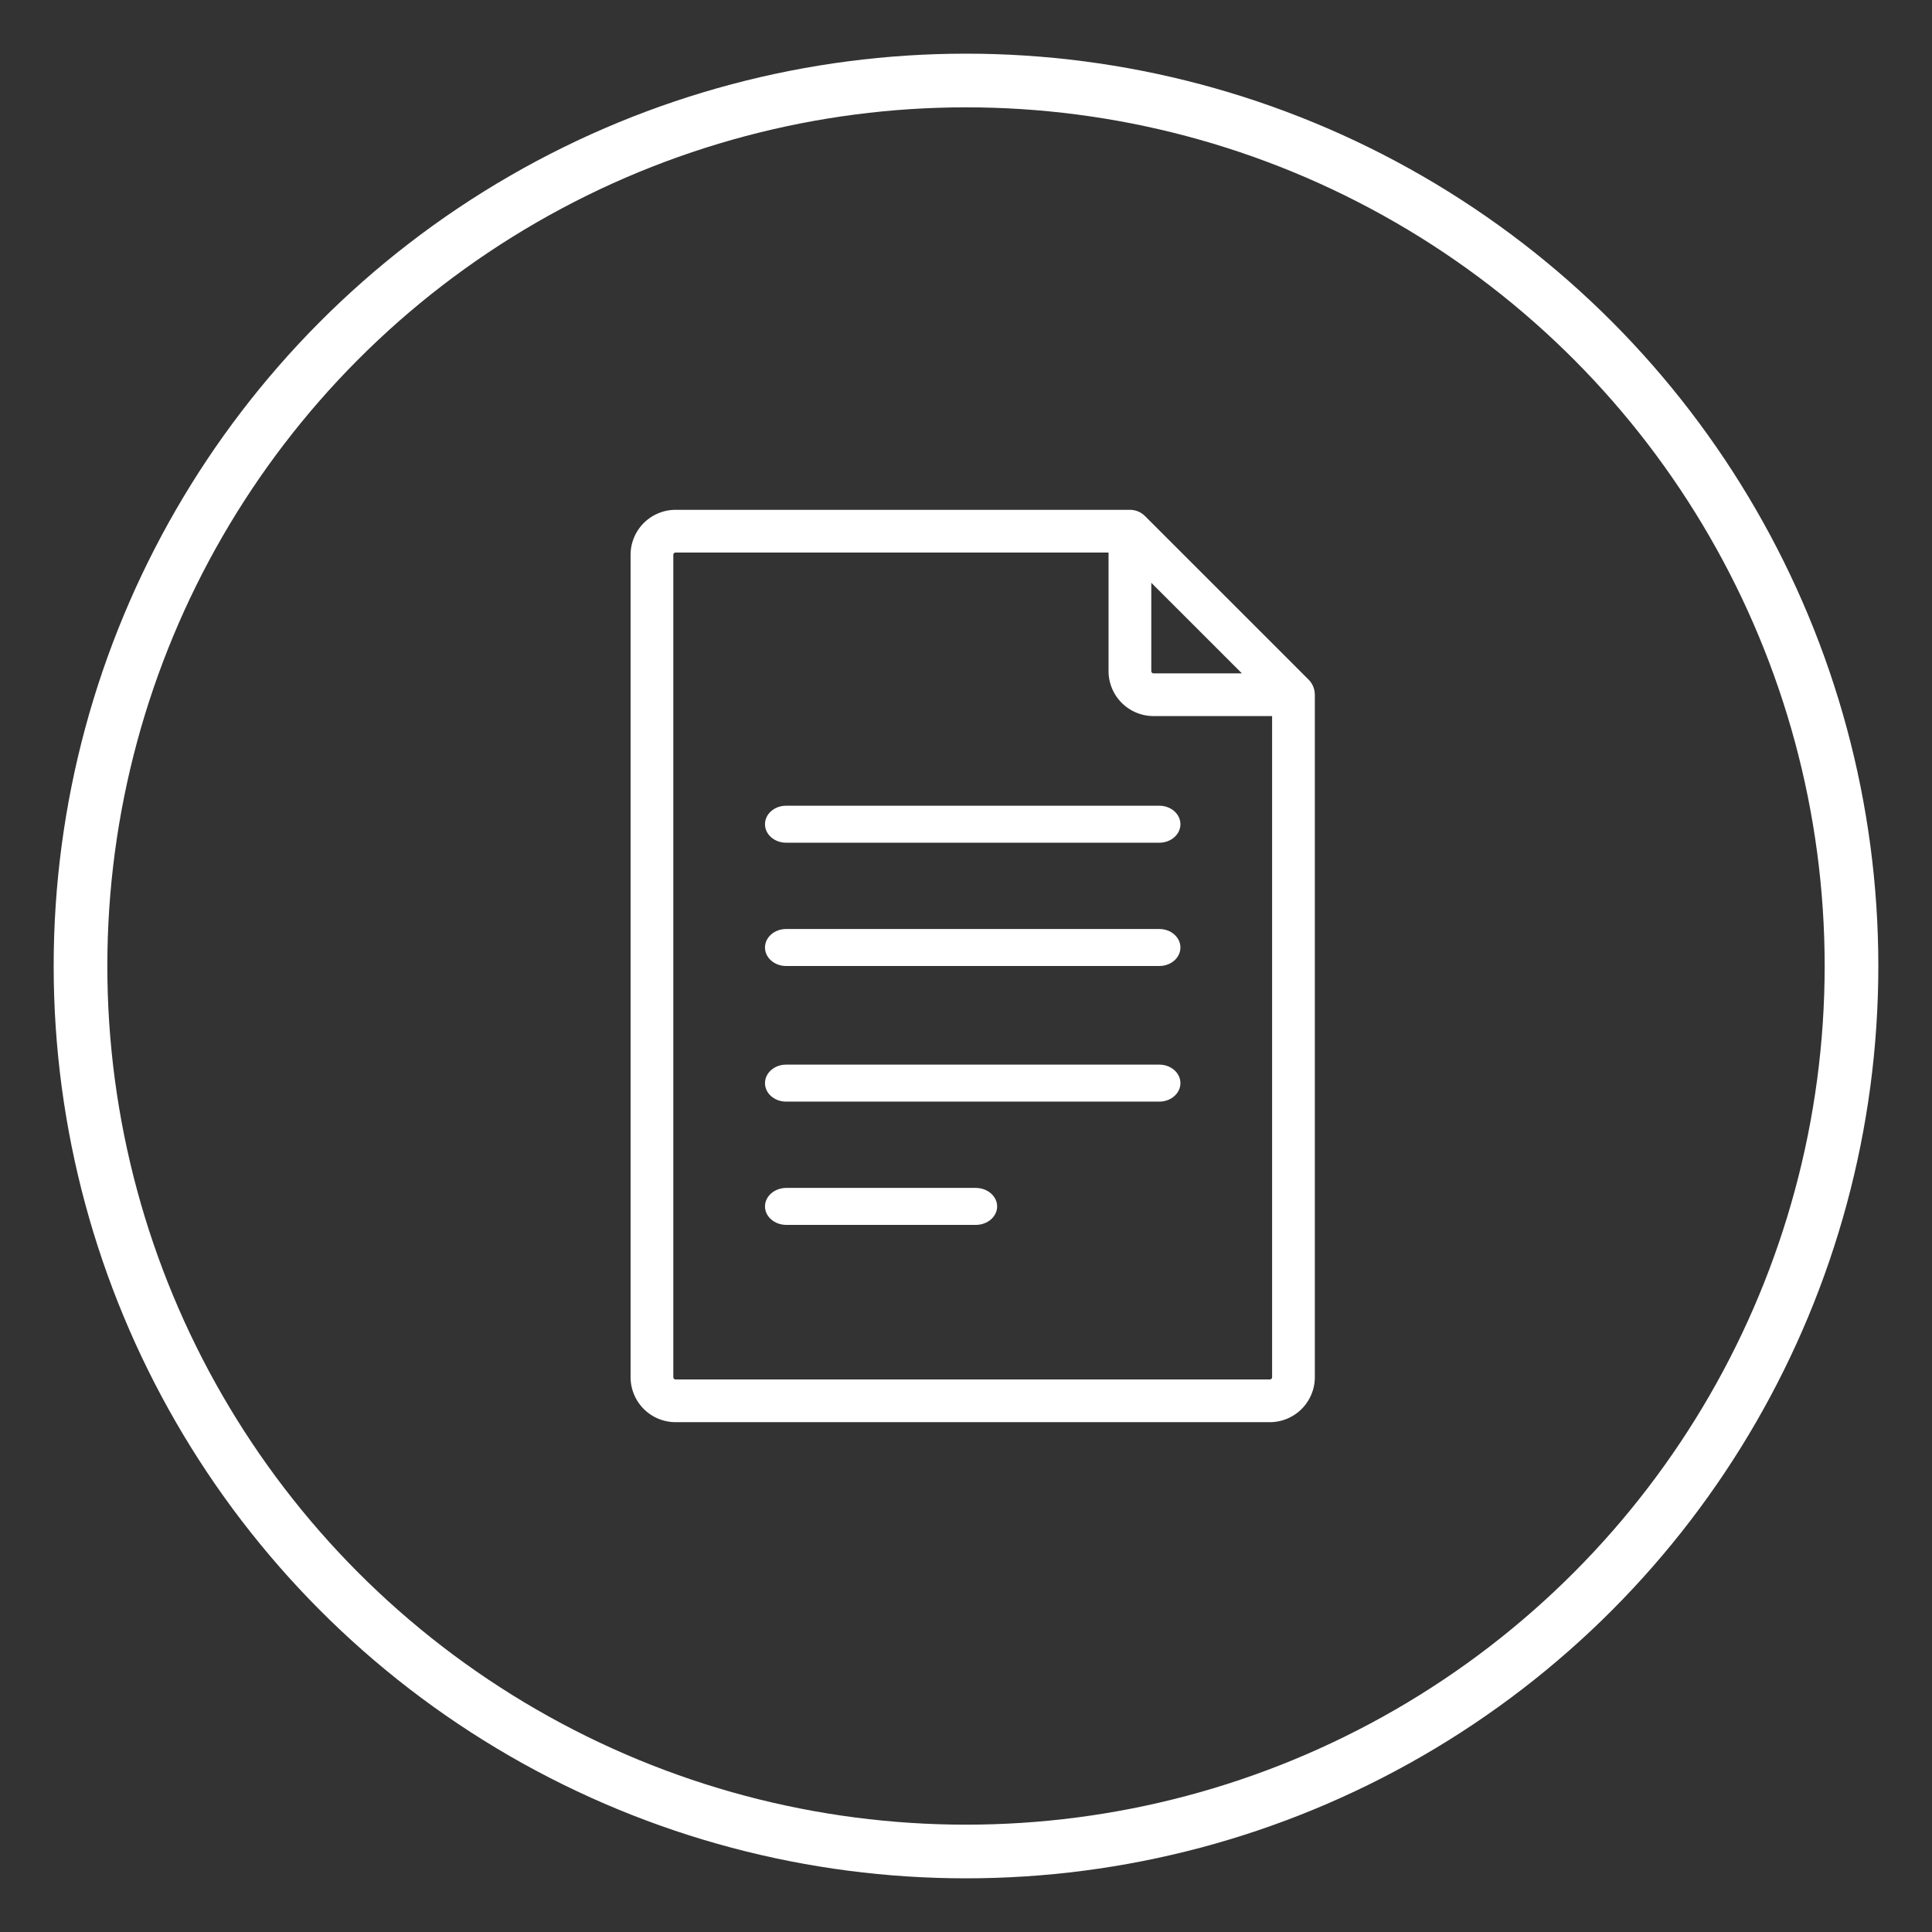 <svg xmlns="http://www.w3.org/2000/svg" width="144" height="144" viewBox="0 0 144 144"><rect x="0" y="0" width="144" height="144" fill="#333333" stroke="none"/><g fill="none" fill-rule="evenodd"><circle cx="66" cy="66" r="66" stroke="#FFF" stroke-width="4" transform="translate(6 6)"/><g fill="#FFF" fill-rule="nonzero"><path d="M97.997 51.763a1.59 1.59 0 0 0-.463-1.109l-12.19-12.188h-.002A1.586 1.586 0 0 0 84.217 38H50.353A3.356 3.356 0 0 0 47 41.352v61.296A3.356 3.356 0 0 0 50.353 106h44.294A3.356 3.356 0 0 0 98 102.648V51.78c0-.006-.003-.011-.003-.017zM85.81 43.436l6.753 6.752h-6.585a.168.168 0 0 1-.168-.168v-6.584zm9.005 59.212a.168.168 0 0 1-.167.168H50.353a.168.168 0 0 1-.168-.168V41.352c0-.093.075-.168.168-.168h32.272v8.836a3.356 3.356 0 0 0 3.353 3.352h8.837v49.276z"/><path d="M86.41 60.054H58.59c-.868 0-1.572.617-1.572 1.378 0 .762.704 1.379 1.572 1.379h27.82c.868 0 1.572-.617 1.572-1.379 0-.76-.704-1.378-1.572-1.378zm0 9.189H58.59c-.868 0-1.572.617-1.572 1.379 0 .76.704 1.378 1.572 1.378h27.82c.868 0 1.572-.617 1.572-1.378 0-.762-.704-1.379-1.572-1.379zm0 10.108H58.59c-.868 0-1.572.618-1.572 1.379s.704 1.378 1.572 1.378h27.82c.868 0 1.572-.617 1.572-1.378 0-.761-.704-1.379-1.572-1.379zM72.727 88.54H58.613c-.881 0-1.595.618-1.595 1.379s.714 1.378 1.595 1.378h14.114c.88 0 1.594-.617 1.594-1.378 0-.761-.714-1.378-1.594-1.378z"/></g></g></svg>